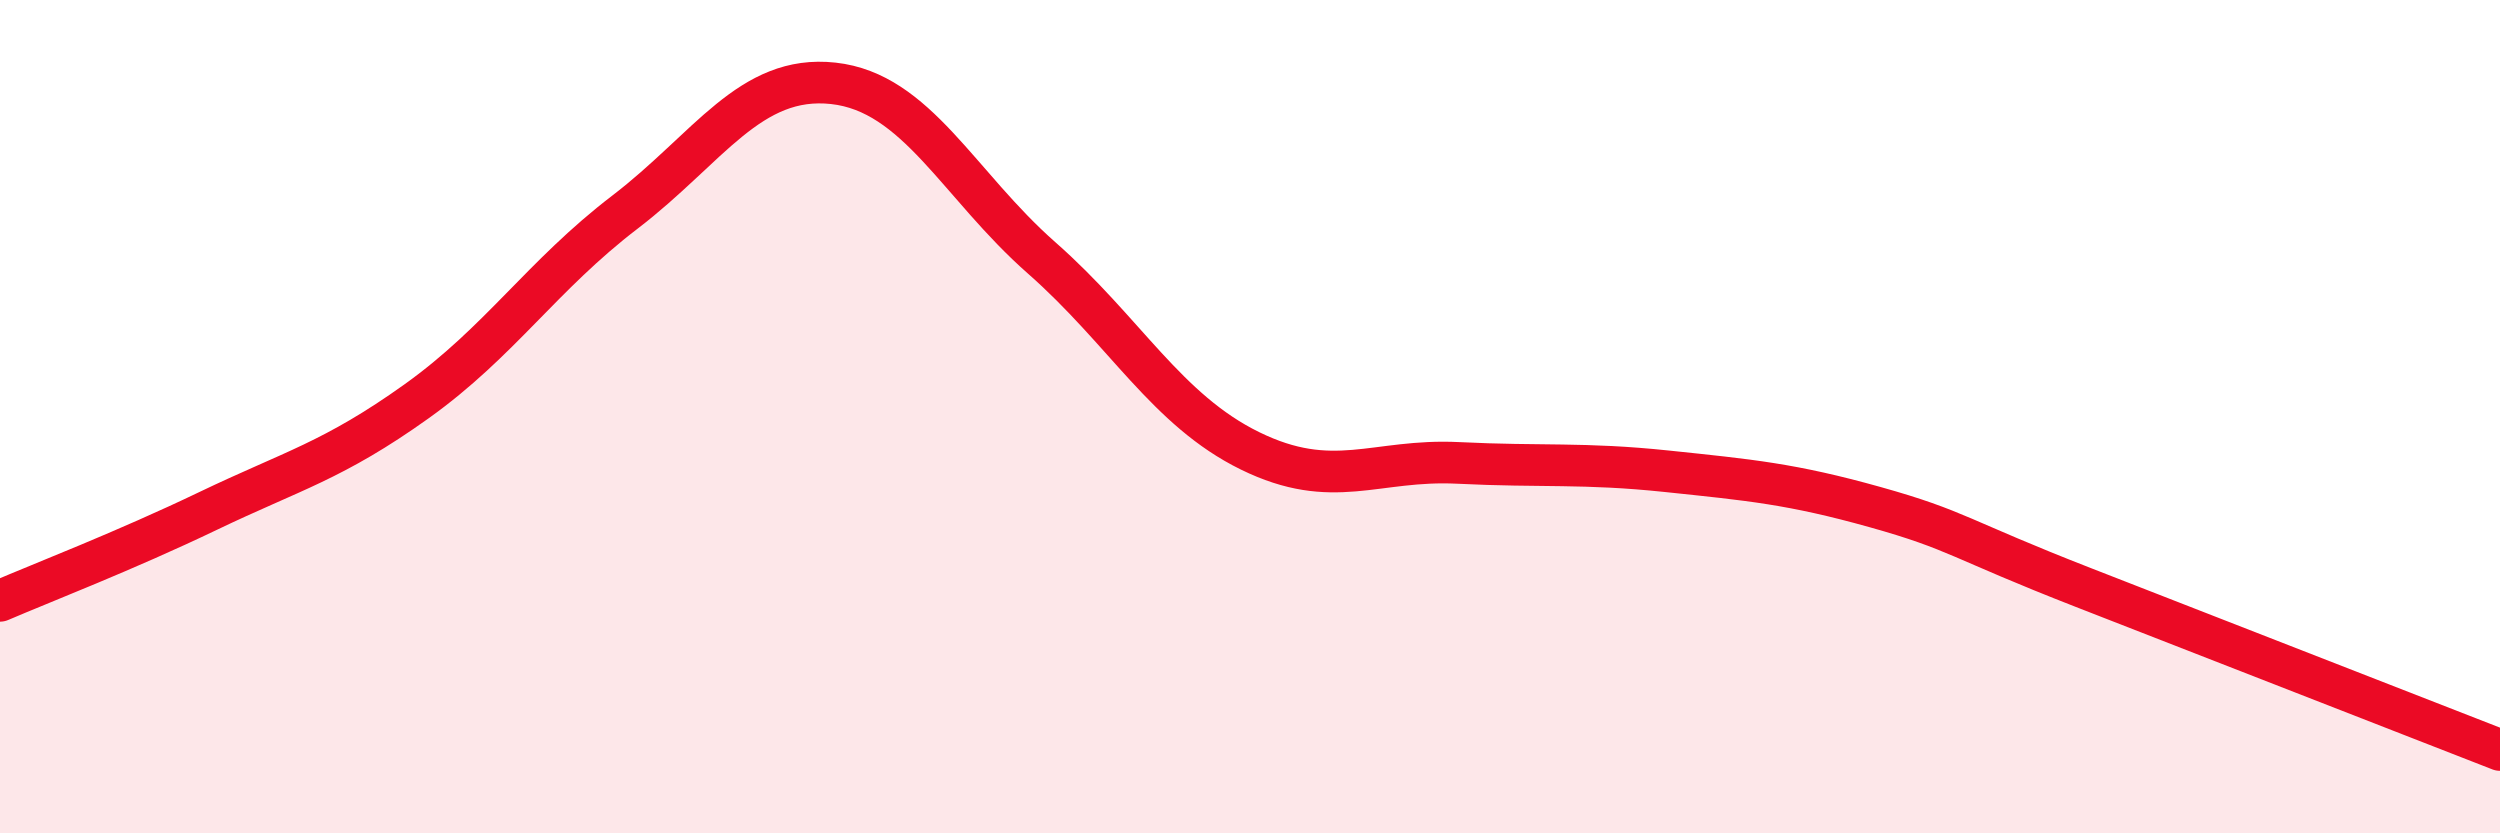 
    <svg width="60" height="20" viewBox="0 0 60 20" xmlns="http://www.w3.org/2000/svg">
      <path
        d="M 0,14.42 C 1,13.99 3,13.22 5,12.26 C 7,11.3 8,11.06 10,9.63 C 12,8.2 13,6.62 15,5.09 C 17,3.56 18,1.78 20,2 C 22,2.22 23,4.43 25,6.19 C 27,7.95 28,9.84 30,10.82 C 32,11.8 33,11.01 35,11.11 C 37,11.21 38,11.1 40,11.31 C 42,11.52 43,11.61 45,12.17 C 47,12.73 47,12.93 50,14.1 C 53,15.27 58,17.22 60,18L60 20L0 20Z"
        fill="#EB0A25"
        opacity="0.1"
        stroke-linecap="round"
        stroke-linejoin="round"
      />
      <path
        d="M 0,14.42 C 1,13.99 3,13.22 5,12.26 C 7,11.3 8,11.06 10,9.63 C 12,8.2 13,6.62 15,5.09 C 17,3.56 18,1.78 20,2 C 22,2.22 23,4.43 25,6.19 C 27,7.95 28,9.84 30,10.82 C 32,11.8 33,11.01 35,11.11 C 37,11.21 38,11.1 40,11.31 C 42,11.52 43,11.61 45,12.17 C 47,12.73 47,12.93 50,14.1 C 53,15.27 58,17.22 60,18"
        stroke="#EB0A25"
        stroke-width="1"
        fill="none"
        stroke-linecap="round"
        stroke-linejoin="round"
      />
    </svg>
  